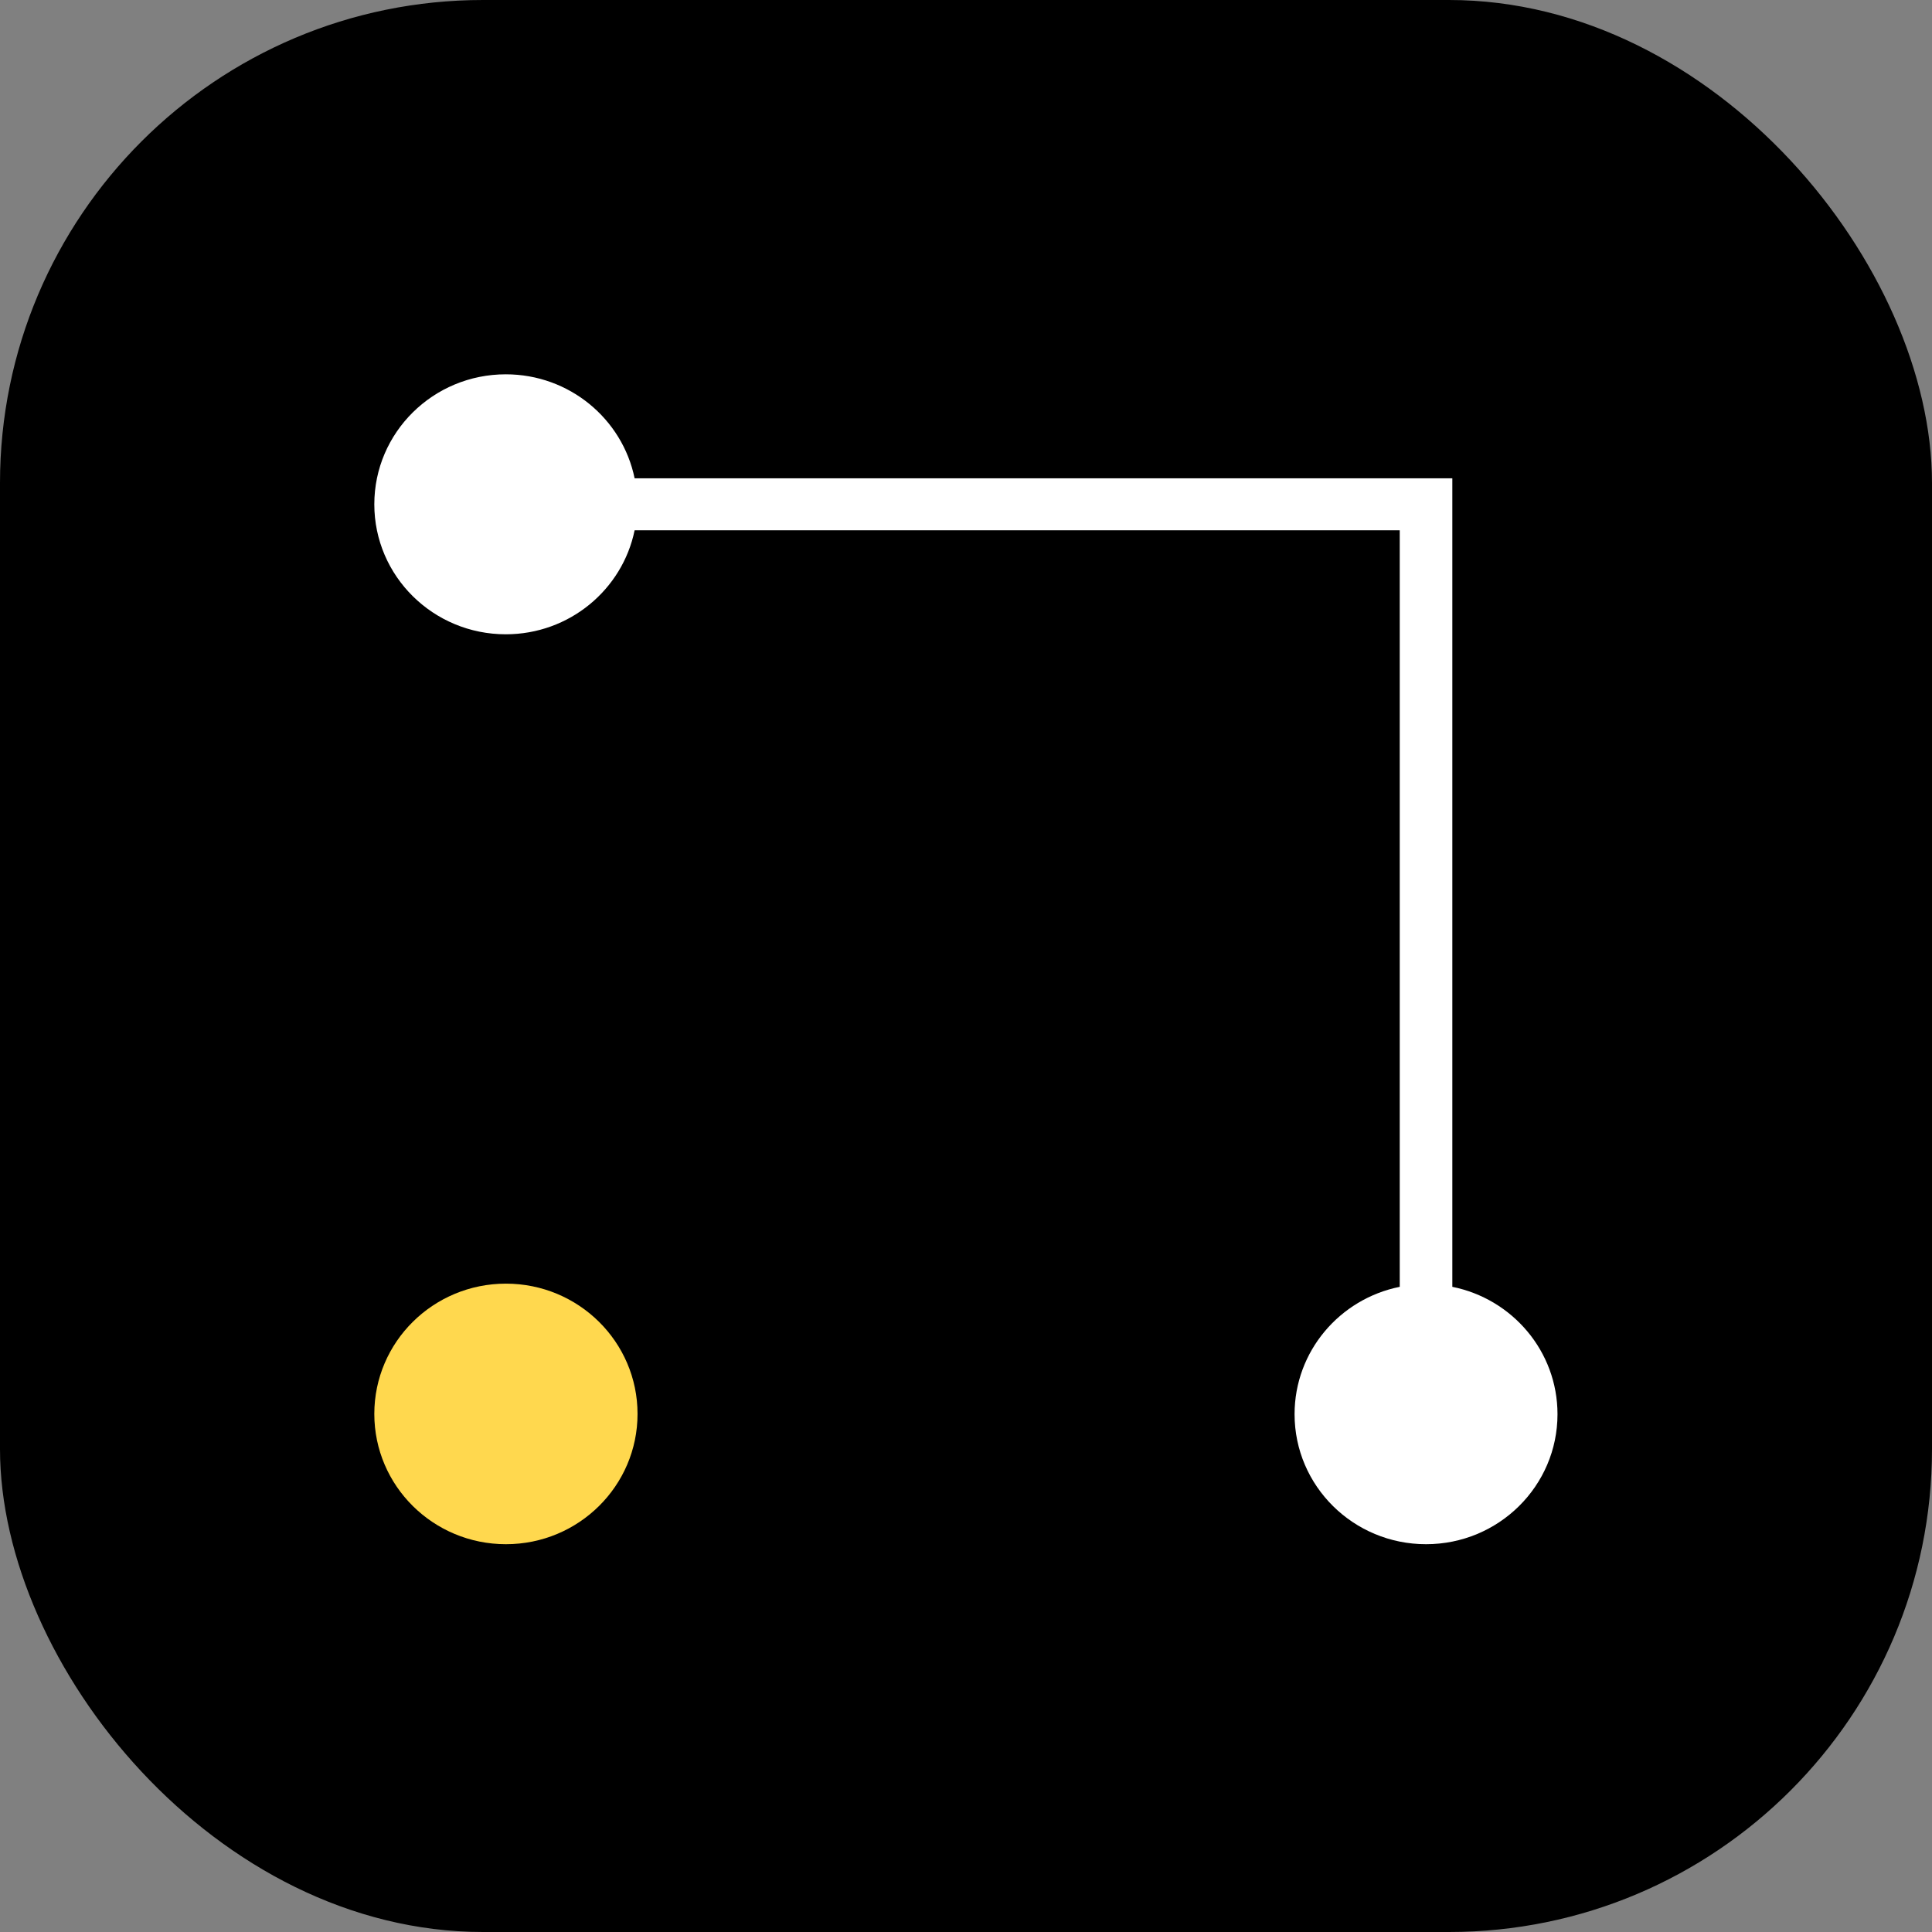 <svg xmlns="http://www.w3.org/2000/svg" version="1.1" xmlns:xlink="http://www.w3.org/1999/xlink" width="1000" height="1000"><rect width="100%" height="100%" fill="#808080" stroke="none"/><g clip-path="url(#SvgjsClipPath1271)"><rect width="1000" height="1000" fill="#000000"></rect><g transform="matrix(1.367,0,0,1.367,150,150)"><svg xmlns="http://www.w3.org/2000/svg" version="1.1" xmlns:xlink="http://www.w3.org/1999/xlink" width="512" height="512"><svg width="512" height="512" viewBox="0 0 512 512" fill="none" xmlns="http://www.w3.org/2000/svg">
<path d="M131.667 425.636C131.667 452.88 109.356 474.966 81.834 474.966C54.311 474.966 32 452.88 32 425.636C32 398.392 54.311 376.306 81.834 376.306C109.356 376.306 131.667 398.392 131.667 425.636Z" fill="#FFD84E"></path>
<path d="M81.778 130.437C105.86 130.437 125.948 113.528 130.56 91.062H420.267V377.514C397.546 382.074 380.444 401.936 380.444 425.748C380.444 452.93 402.731 474.966 430.222 474.966C457.714 474.966 480 452.93 480 425.748C480 401.936 462.899 382.074 440.178 377.514V71.375H130.56C125.948 48.909 105.86 32 81.778 32C54.286 32 32 54.036 32 81.219C32 108.401 54.286 130.437 81.778 130.437Z" fill="white"></path>
</svg></svg></g></g><defs><clipPath id="SvgjsClipPath1271"><rect width="1000" height="1000" x="0" y="0" rx="250" ry="250"></rect></clipPath></defs></svg>